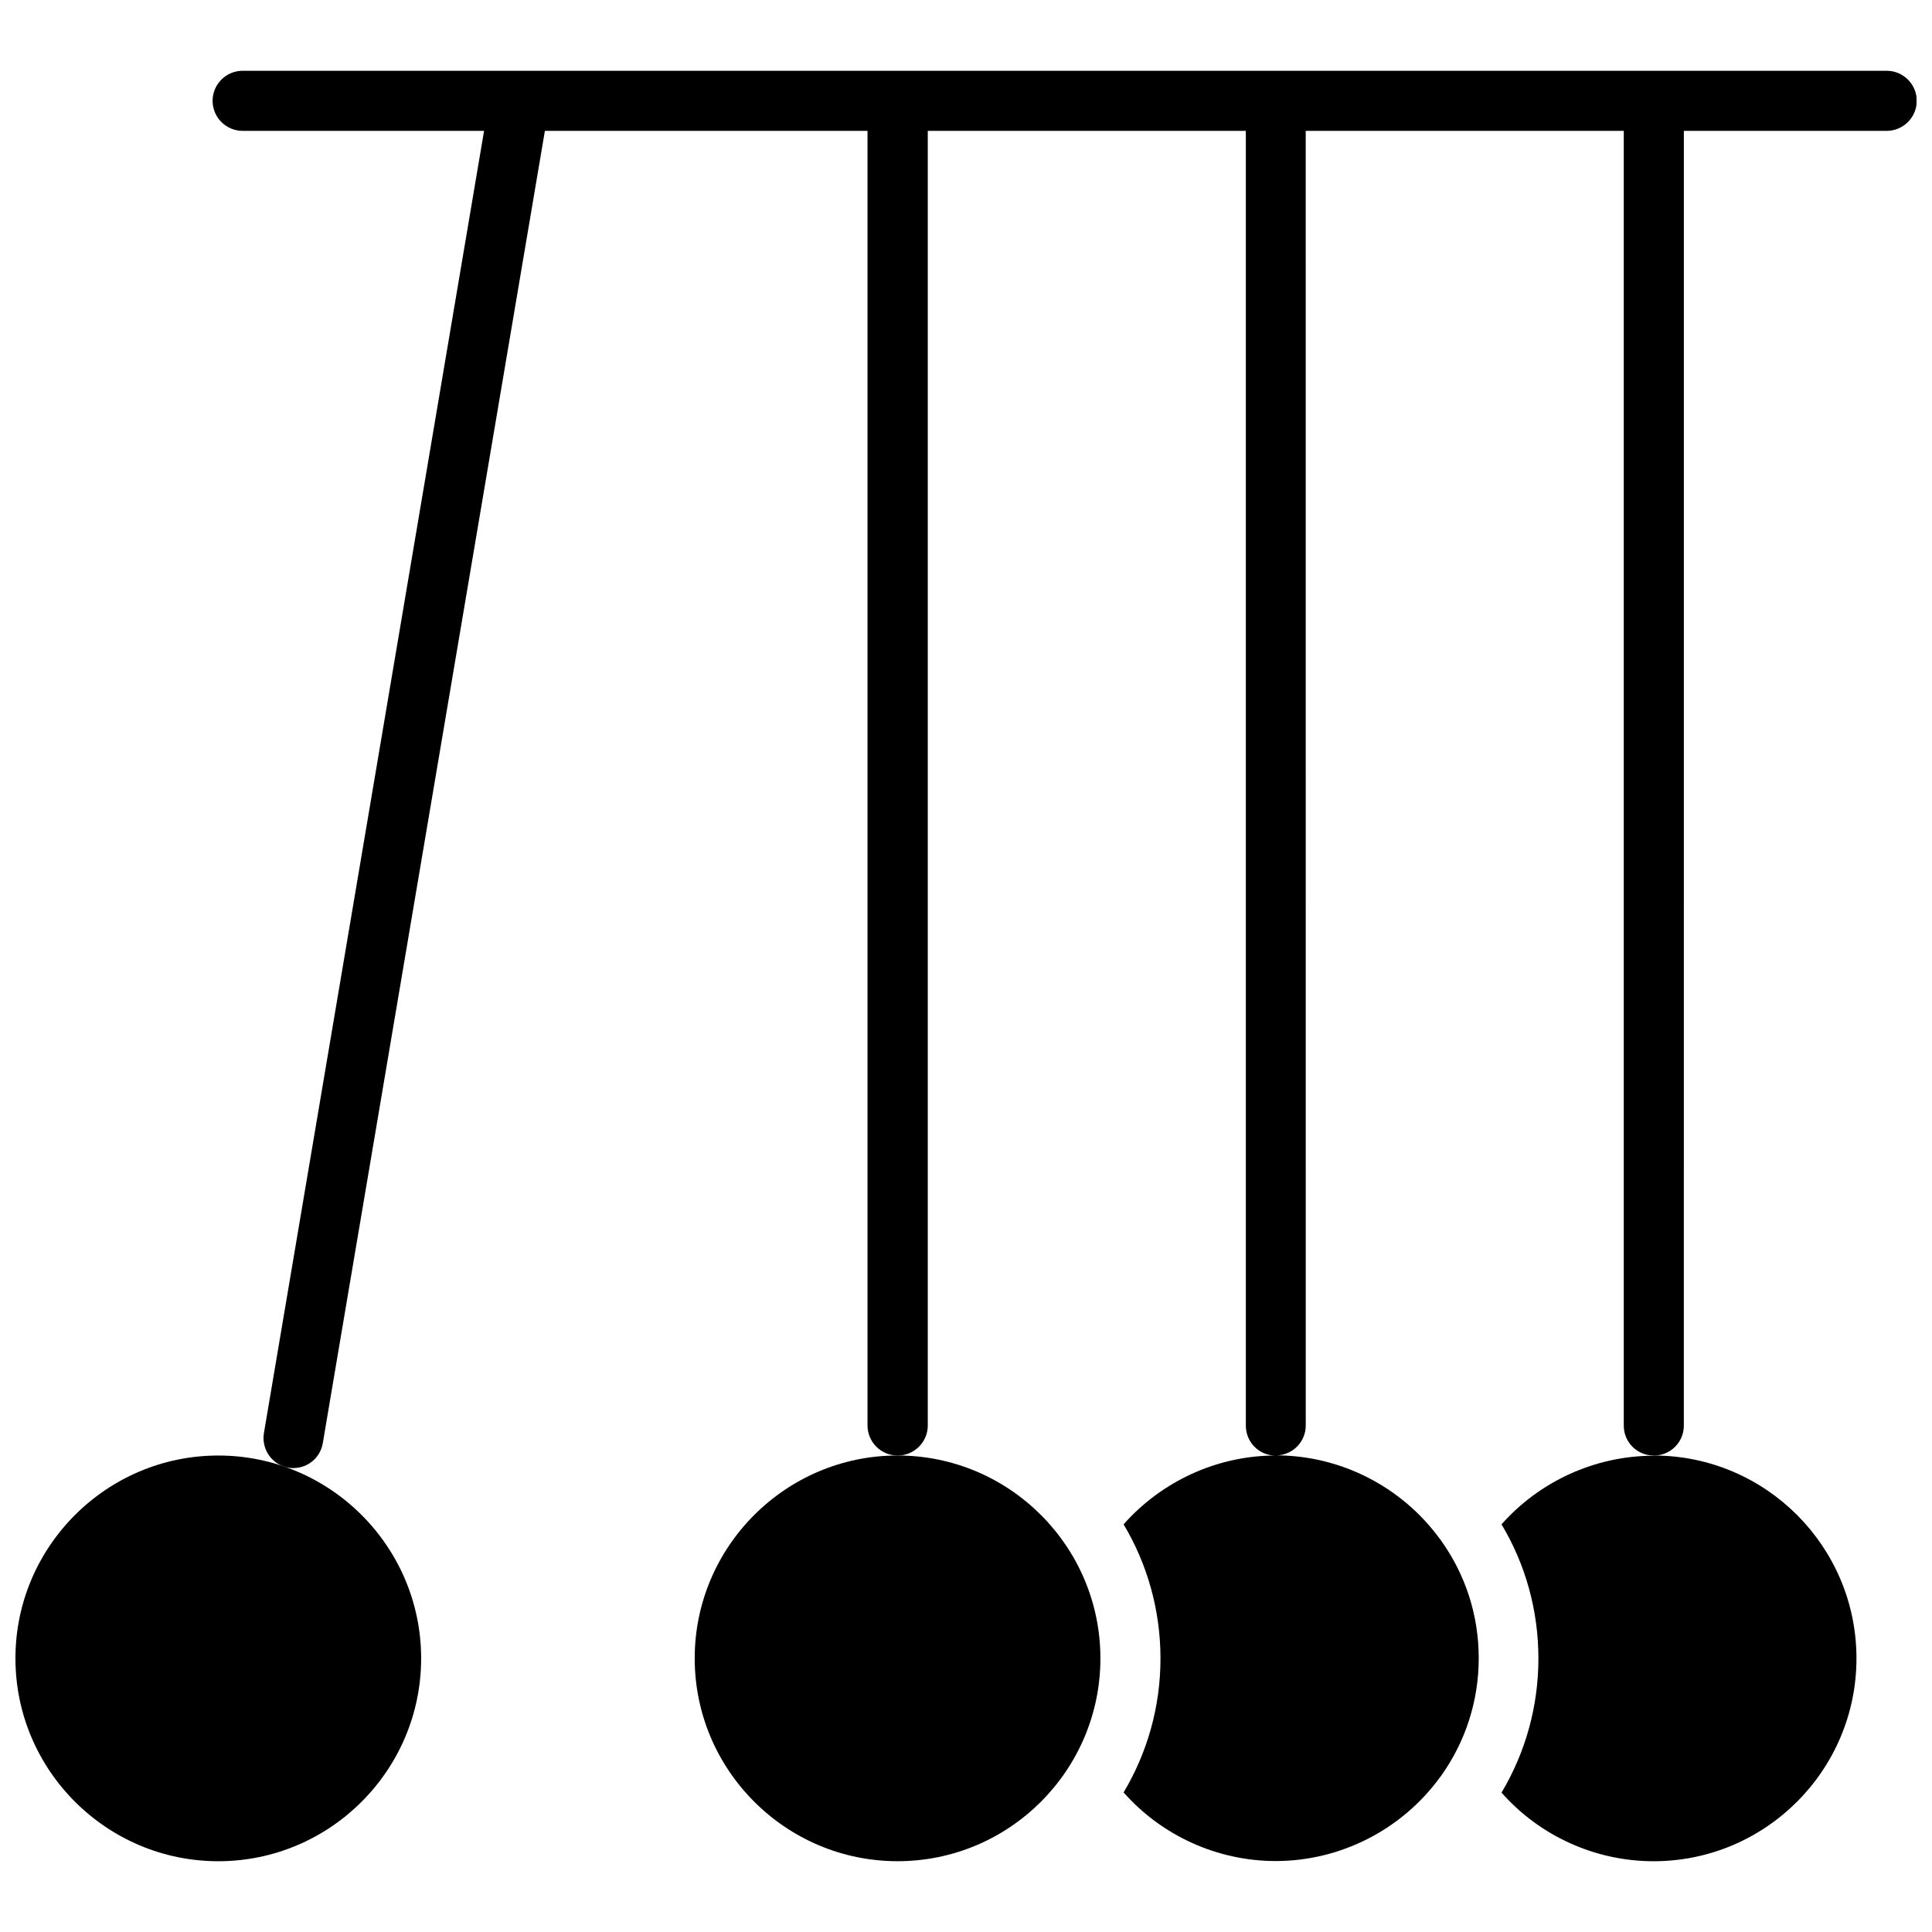 <?xml version="1.0" encoding="UTF-8"?>
<!-- Uploaded to: ICON Repo, www.svgrepo.com, Generator: ICON Repo Mixer Tools -->
<svg width="800px" height="800px" version="1.1" viewBox="144 144 512 512" xmlns="http://www.w3.org/2000/svg">
 <defs>
  <clipPath id="b">
   <path d="m148.09 529h107.91v109h-107.91z"/>
  </clipPath>
  <clipPath id="a">
   <path d="m200 162h451.9v476h-451.9z"/>
  </clipPath>
 </defs>
 <path d="m435.62 583.48c0 29.625-24.082 53.758-53.758 53.758-29.625 0-53.758-24.133-53.758-53.758s24.133-53.758 53.758-53.758c29.676 0.004 53.758 24.137 53.758 53.758z"/>
 <g clip-path="url(#b)">
  <path d="m201.85 529.73c29.625 0 53.758 24.133 53.758 53.758s-24.133 53.758-53.758 53.758c-29.625-0.004-53.758-24.137-53.758-53.762 0-29.621 24.133-53.754 53.758-53.754z"/>
 </g>
 <path d="m582.53 529.73c29.523 0.152 53.453 24.184 53.453 53.758 0 29.625-24.082 53.758-53.758 53.758-15.469 0-30.18-6.699-40.305-18.188 6.398-10.73 9.773-22.922 9.773-35.57 0-12.645-3.375-24.836-9.773-35.52 10.078-11.387 24.688-18.086 40.004-18.188h0.301c0.105-0.051 0.207-0.051 0.305-0.051z"/>
 <g clip-path="url(#a)">
  <path d="m381.91 529.73c4.383 0 7.961-3.578 7.961-7.961v-343.09h84.289v343.14c0 4.281 3.375 7.758 7.559 7.91-15.316 0.102-29.875 6.852-39.953 18.238 6.195 10.379 9.773 22.57 9.773 35.52 0 13-3.578 25.141-9.773 35.52 10.125 11.488 24.887 18.188 40.305 18.188 17.129 0 33.352-8.262 43.48-22.117 0.051-0.102 0.102-0.203 0.203-0.25 6.602-9.168 10.125-20.051 10.125-31.387 0-11.336-3.477-22.168-10.125-31.387-0.051-0.102-0.102-0.203-0.203-0.25-10.027-13.754-26.098-22.016-43.074-22.117 4.231-0.203 7.559-3.68 7.559-7.91l-0.008-343.1h84.289v343.14c0 4.281 3.375 7.758 7.656 7.91h0.555c4.281-0.102 7.707-3.629 7.707-7.91l0.004-343.14h53.758c4.383 0 7.961-3.578 7.961-7.961 0-4.383-3.578-7.961-7.961-7.961h-435.7c-4.383 0-7.961 3.578-7.961 7.961 0 4.383 3.578 7.961 7.961 7.961h63.984l-56.883 336.49-1.461 8.613c-0.707 4.332 2.168 8.414 6.5 9.168 0.453 0.102 0.906 0.102 1.309 0.102 3.828 0 7.152-2.719 7.809-6.648l1.059-6.297 57.789-341.43h85.496v343.14c0.051 4.383 3.574 7.91 8.008 7.91zm99.855 0h0.656-0.301-0.355z"/>
 </g>
</svg>